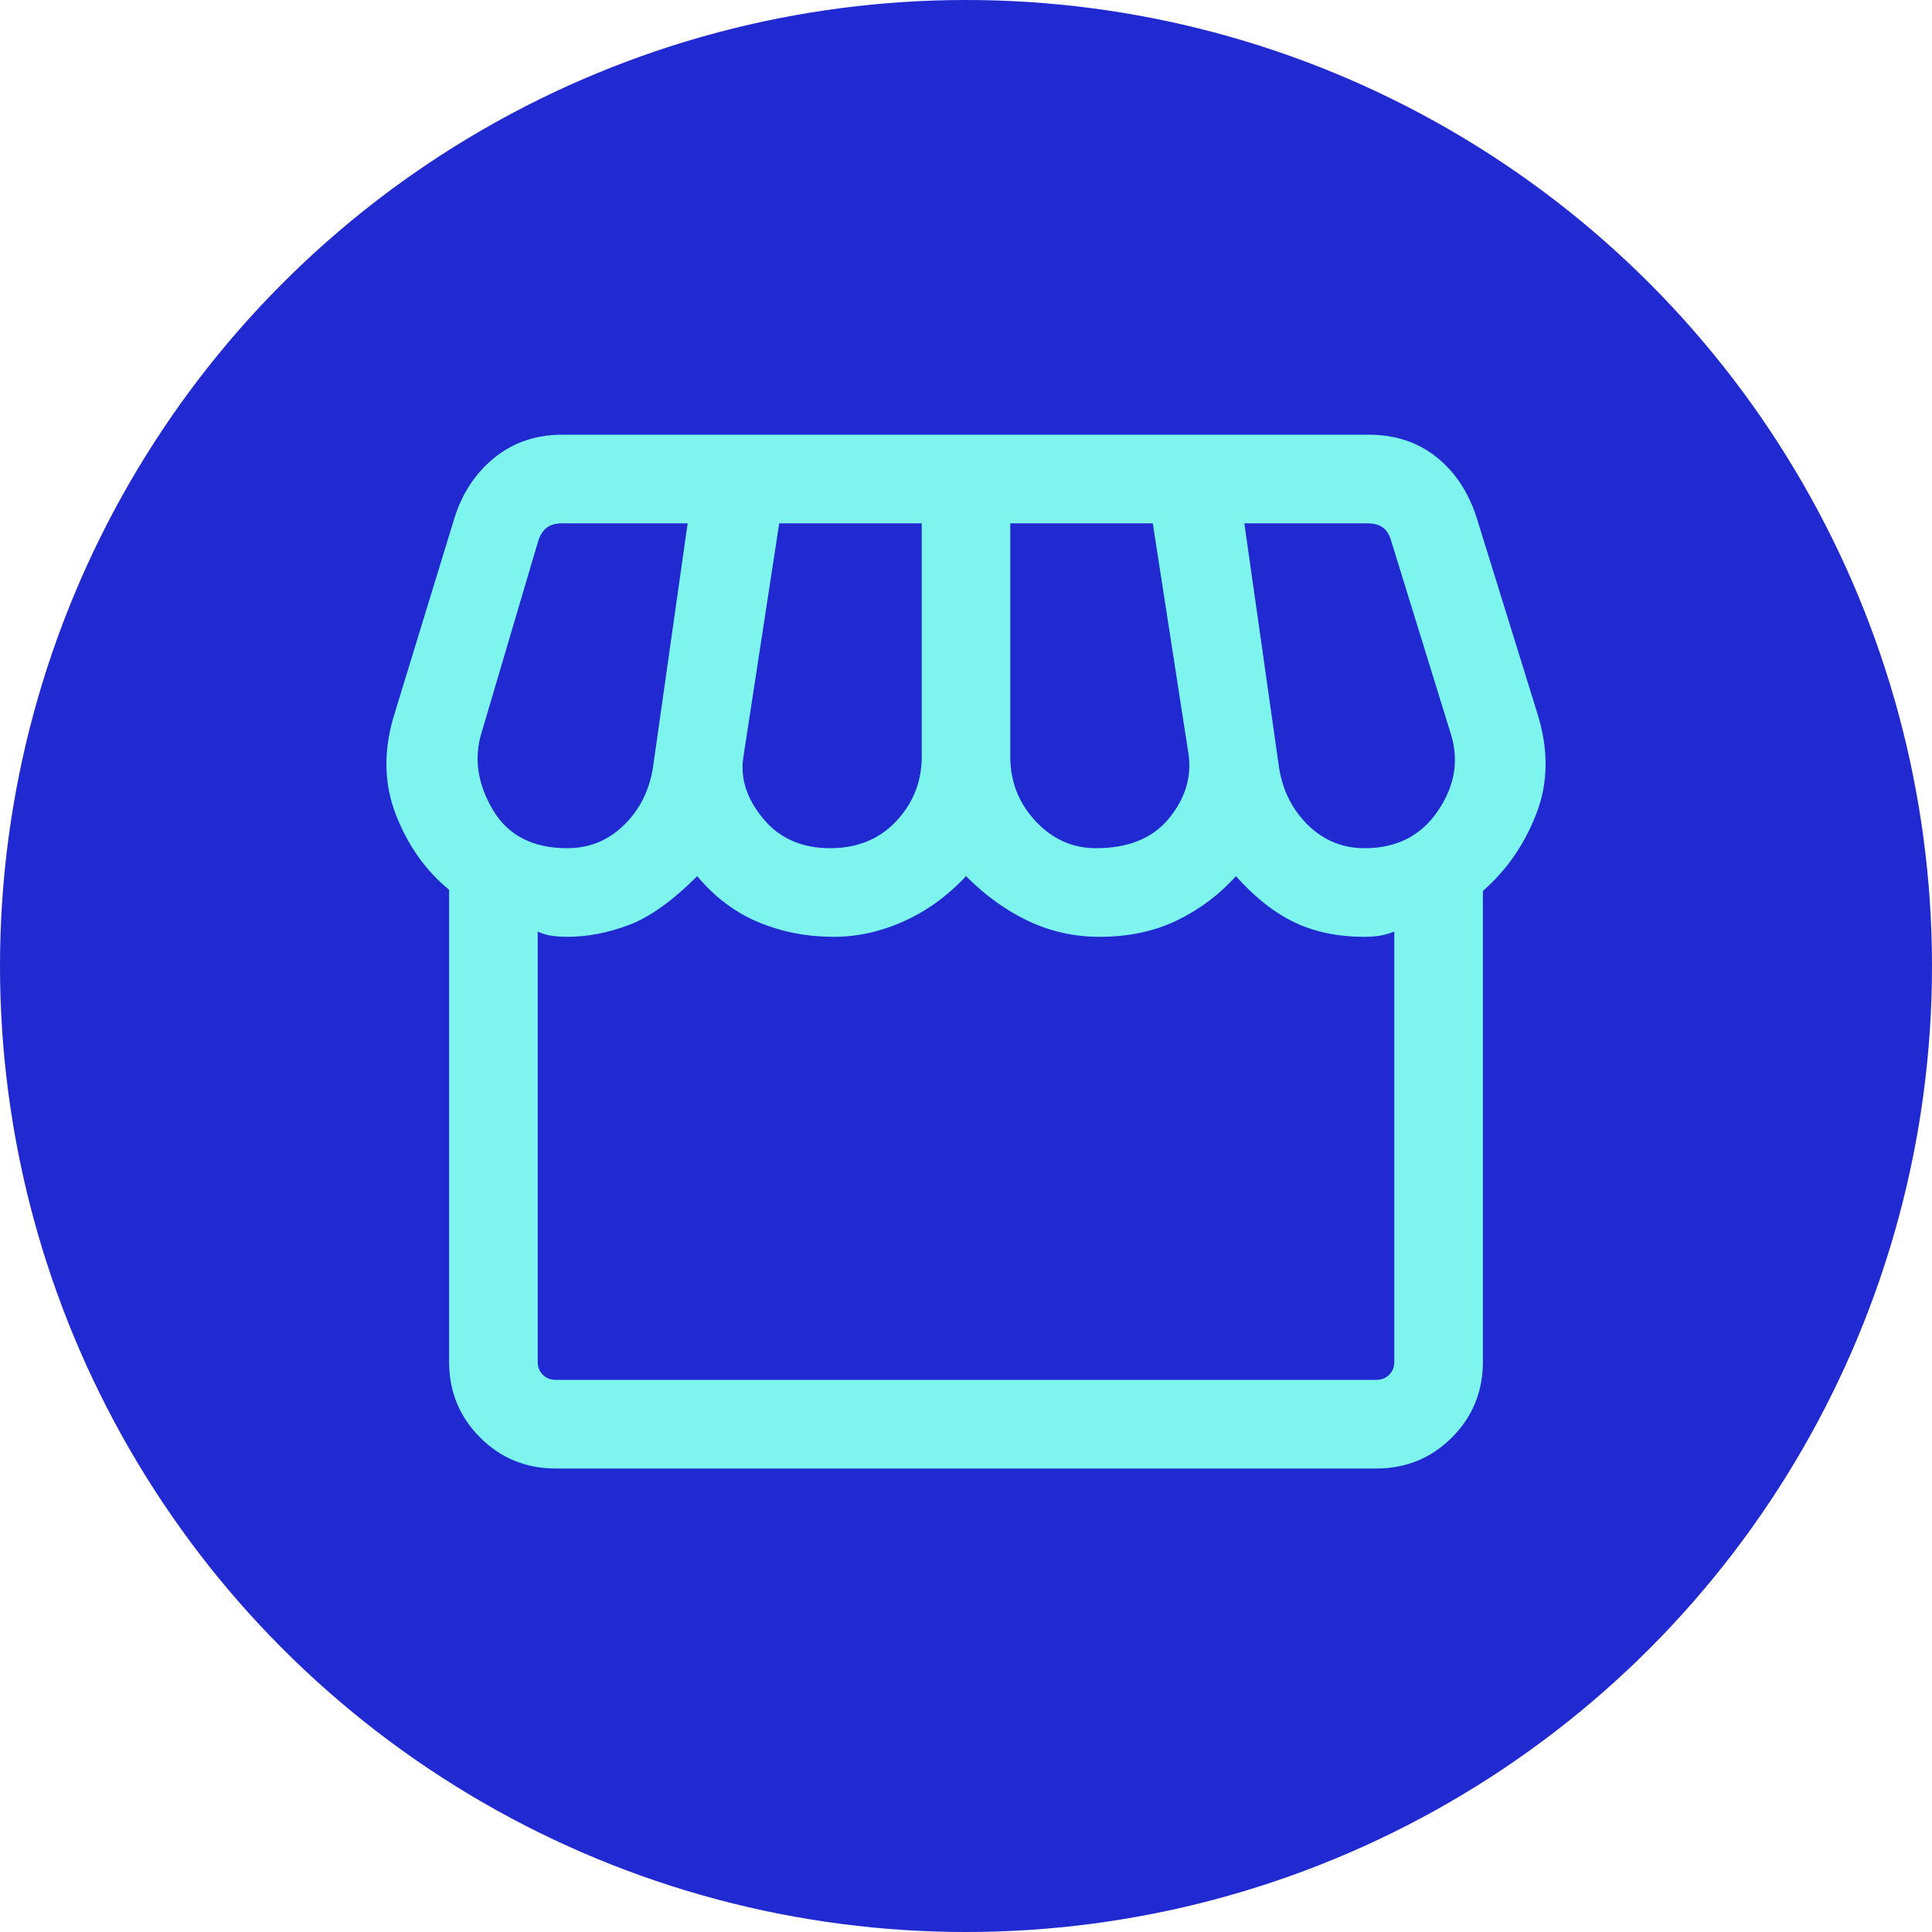 <?xml version="1.0" encoding="UTF-8"?>
<svg xmlns="http://www.w3.org/2000/svg" width="40" height="40" viewBox="0 0 40 40" fill="none">
  <g clip-path="url(#clip0_27_1606)">
    <circle cx="20" cy="20" r="20" fill="#202AD0"></circle>
    <path d="M11.509 30.404C10.891 30.404 10.368 30.19 9.94 29.762C9.512 29.334 9.298 28.811 9.298 28.193V18.422C8.806 18.018 8.436 17.493 8.189 16.848C7.942 16.202 7.937 15.506 8.174 14.758L9.411 10.717C9.574 10.203 9.851 9.788 10.241 9.473C10.632 9.158 11.098 9 11.641 9H28.336C28.878 9 29.342 9.151 29.726 9.452C30.11 9.753 30.39 10.167 30.565 10.694L31.826 14.758C32.063 15.506 32.058 16.2 31.811 16.84C31.564 17.481 31.194 18.016 30.702 18.446V28.193C30.702 28.811 30.488 29.334 30.06 29.762C29.632 30.19 29.109 30.404 28.491 30.404H11.509ZM22.691 17.561C23.359 17.561 23.861 17.357 24.198 16.949C24.534 16.54 24.671 16.102 24.61 15.633L23.867 10.835H20.917V15.666C20.917 16.18 21.091 16.625 21.439 17C21.788 17.374 22.205 17.561 22.691 17.561ZM17.187 17.561C17.75 17.561 18.206 17.374 18.557 17C18.908 16.625 19.083 16.18 19.083 15.666V10.835H16.133L15.39 15.68C15.324 16.114 15.46 16.537 15.799 16.947C16.138 17.357 16.601 17.561 17.187 17.561ZM11.744 17.561C12.197 17.561 12.587 17.404 12.913 17.088C13.239 16.772 13.441 16.375 13.518 15.896L14.237 10.835H11.641C11.507 10.835 11.402 10.864 11.323 10.923C11.245 10.982 11.186 11.07 11.147 11.188L9.971 15.167C9.809 15.692 9.885 16.223 10.199 16.758C10.513 17.294 11.028 17.561 11.744 17.561ZM28.256 17.561C28.918 17.561 29.424 17.302 29.775 16.782C30.127 16.262 30.211 15.724 30.029 15.167L28.792 11.164C28.753 11.046 28.694 10.962 28.616 10.911C28.537 10.86 28.431 10.835 28.298 10.835H25.763L26.482 15.896C26.559 16.375 26.761 16.772 27.087 17.088C27.413 17.404 27.803 17.561 28.256 17.561ZM11.509 28.569H28.491C28.601 28.569 28.691 28.534 28.761 28.463C28.832 28.393 28.867 28.303 28.867 28.193V19.288C28.734 19.337 28.623 19.367 28.533 19.378C28.444 19.39 28.352 19.396 28.256 19.396C27.706 19.396 27.221 19.297 26.803 19.097C26.386 18.898 25.981 18.579 25.588 18.14C25.245 18.523 24.839 18.828 24.37 19.055C23.901 19.282 23.367 19.396 22.766 19.396C22.247 19.396 21.758 19.288 21.299 19.073C20.839 18.857 20.406 18.546 20 18.14C19.622 18.546 19.194 18.857 18.716 19.073C18.238 19.288 17.753 19.396 17.262 19.396C16.71 19.396 16.193 19.296 15.71 19.096C15.227 18.896 14.802 18.578 14.435 18.14C13.921 18.654 13.447 18.992 13.013 19.154C12.58 19.315 12.157 19.396 11.744 19.396C11.649 19.396 11.55 19.39 11.448 19.378C11.346 19.367 11.241 19.337 11.133 19.288V28.193C11.133 28.303 11.168 28.393 11.239 28.463C11.309 28.534 11.399 28.569 11.509 28.569Z" fill="#7DF4ED"></path>
  </g>
  <defs>
    <clipPath id="clip0_27_1606">
      <rect width="40" height="40" fill="white"></rect>
    </clipPath>
  </defs>
</svg>
